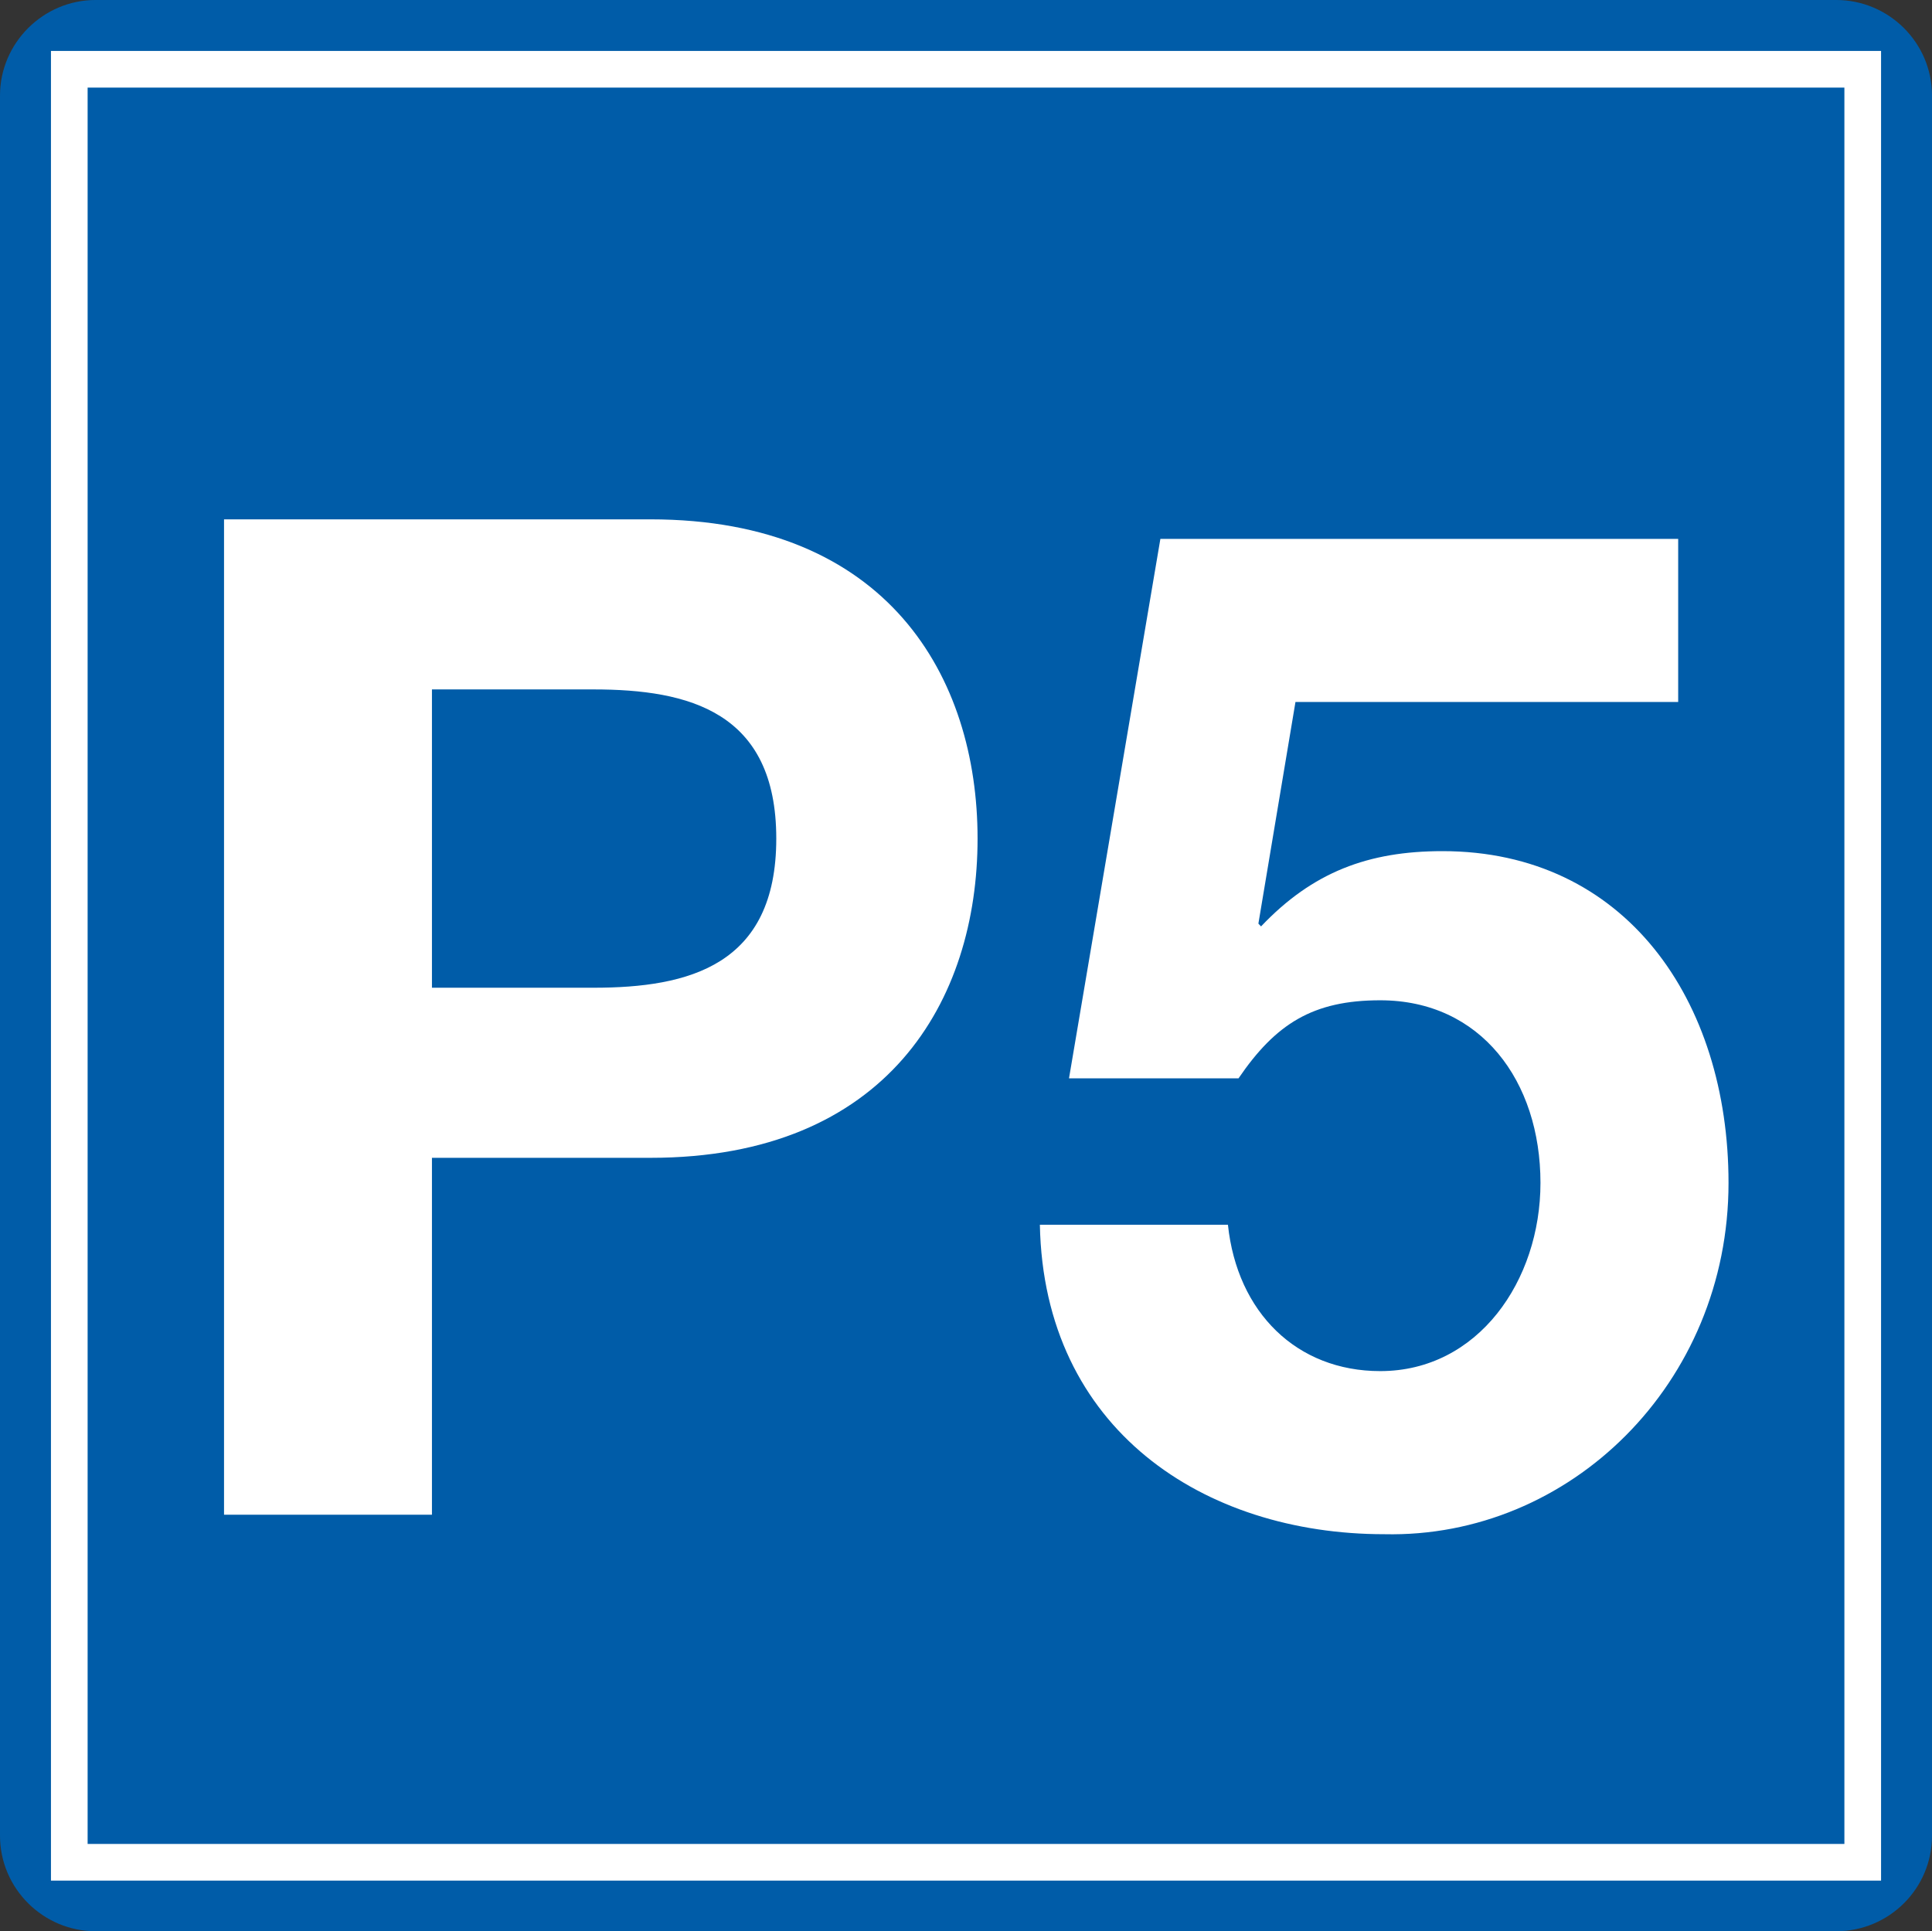 <?xml version="1.0" encoding="utf-8"?>
<!-- Generator: Adobe Illustrator 16.0.0, SVG Export Plug-In . SVG Version: 6.00 Build 0)  -->
<!DOCTYPE svg PUBLIC "-//W3C//DTD SVG 1.1//EN" "http://www.w3.org/Graphics/SVG/1.1/DTD/svg11.dtd">
<svg version="1.1" id="Ebene_1" xmlns="http://www.w3.org/2000/svg" xmlns:xlink="http://www.w3.org/1999/xlink" x="0px" y="0px"
	 width="141.732px" height="141.693px" viewBox="-1.444 42.119 141.732 141.693"
	 enable-background="new -1.444 42.119 141.732 141.693" xml:space="preserve">
<rect x="-1.444" y="42.119" width="141.732" height="141.693" fill="#333333" stroke="none"/>
<g>
	<path fill="#005CA8" d="M140.289,176.798c0,3.884-3.151,7.014-7.036,7.014H5.57c-3.84,0-7.014-3.13-7.014-7.014V49.132
		c0-3.862,3.174-7.014,7.014-7.014h127.683c3.885,0,7.036,3.152,7.036,7.014V176.798z"/>
	<rect x="3.639" y="47.201" fill="none" stroke="#FFFFFF" stroke-width="2.69" width="131.567" height="131.551"/>
	<g>
		<path fill="#FFFFFF" d="M14.991,80.223h31.283c17.39,0,23.997,11.558,23.997,23.422c0,11.864-6.606,23.422-23.997,23.422h-16.03
			v26.184H14.991V80.223z M30.244,114.588h11.853c6.995,0,13.407-1.636,13.407-10.943s-6.412-10.944-13.407-10.944H30.244V114.588z"
			/>
		<path fill="#FFFFFF" d="M121.669,93.622H93.592l-2.72,16.262l0.194,0.205c3.788-3.989,7.869-5.523,13.31-5.523
			c13.407,0,20.985,10.944,20.985,24.342c0,14.729-11.659,26.081-25.26,25.774c-13.213,0-24.969-7.671-25.26-22.706h13.796
			c0.68,6.444,5.052,10.739,11.172,10.739c7.189,0,11.756-6.647,11.756-13.808c0-7.466-4.372-13.398-11.756-13.398
			c-4.955,0-7.675,1.739-10.396,5.728H76.978l6.704-39.582h37.986V93.622z"/>
	</g>
</g>
</svg>
